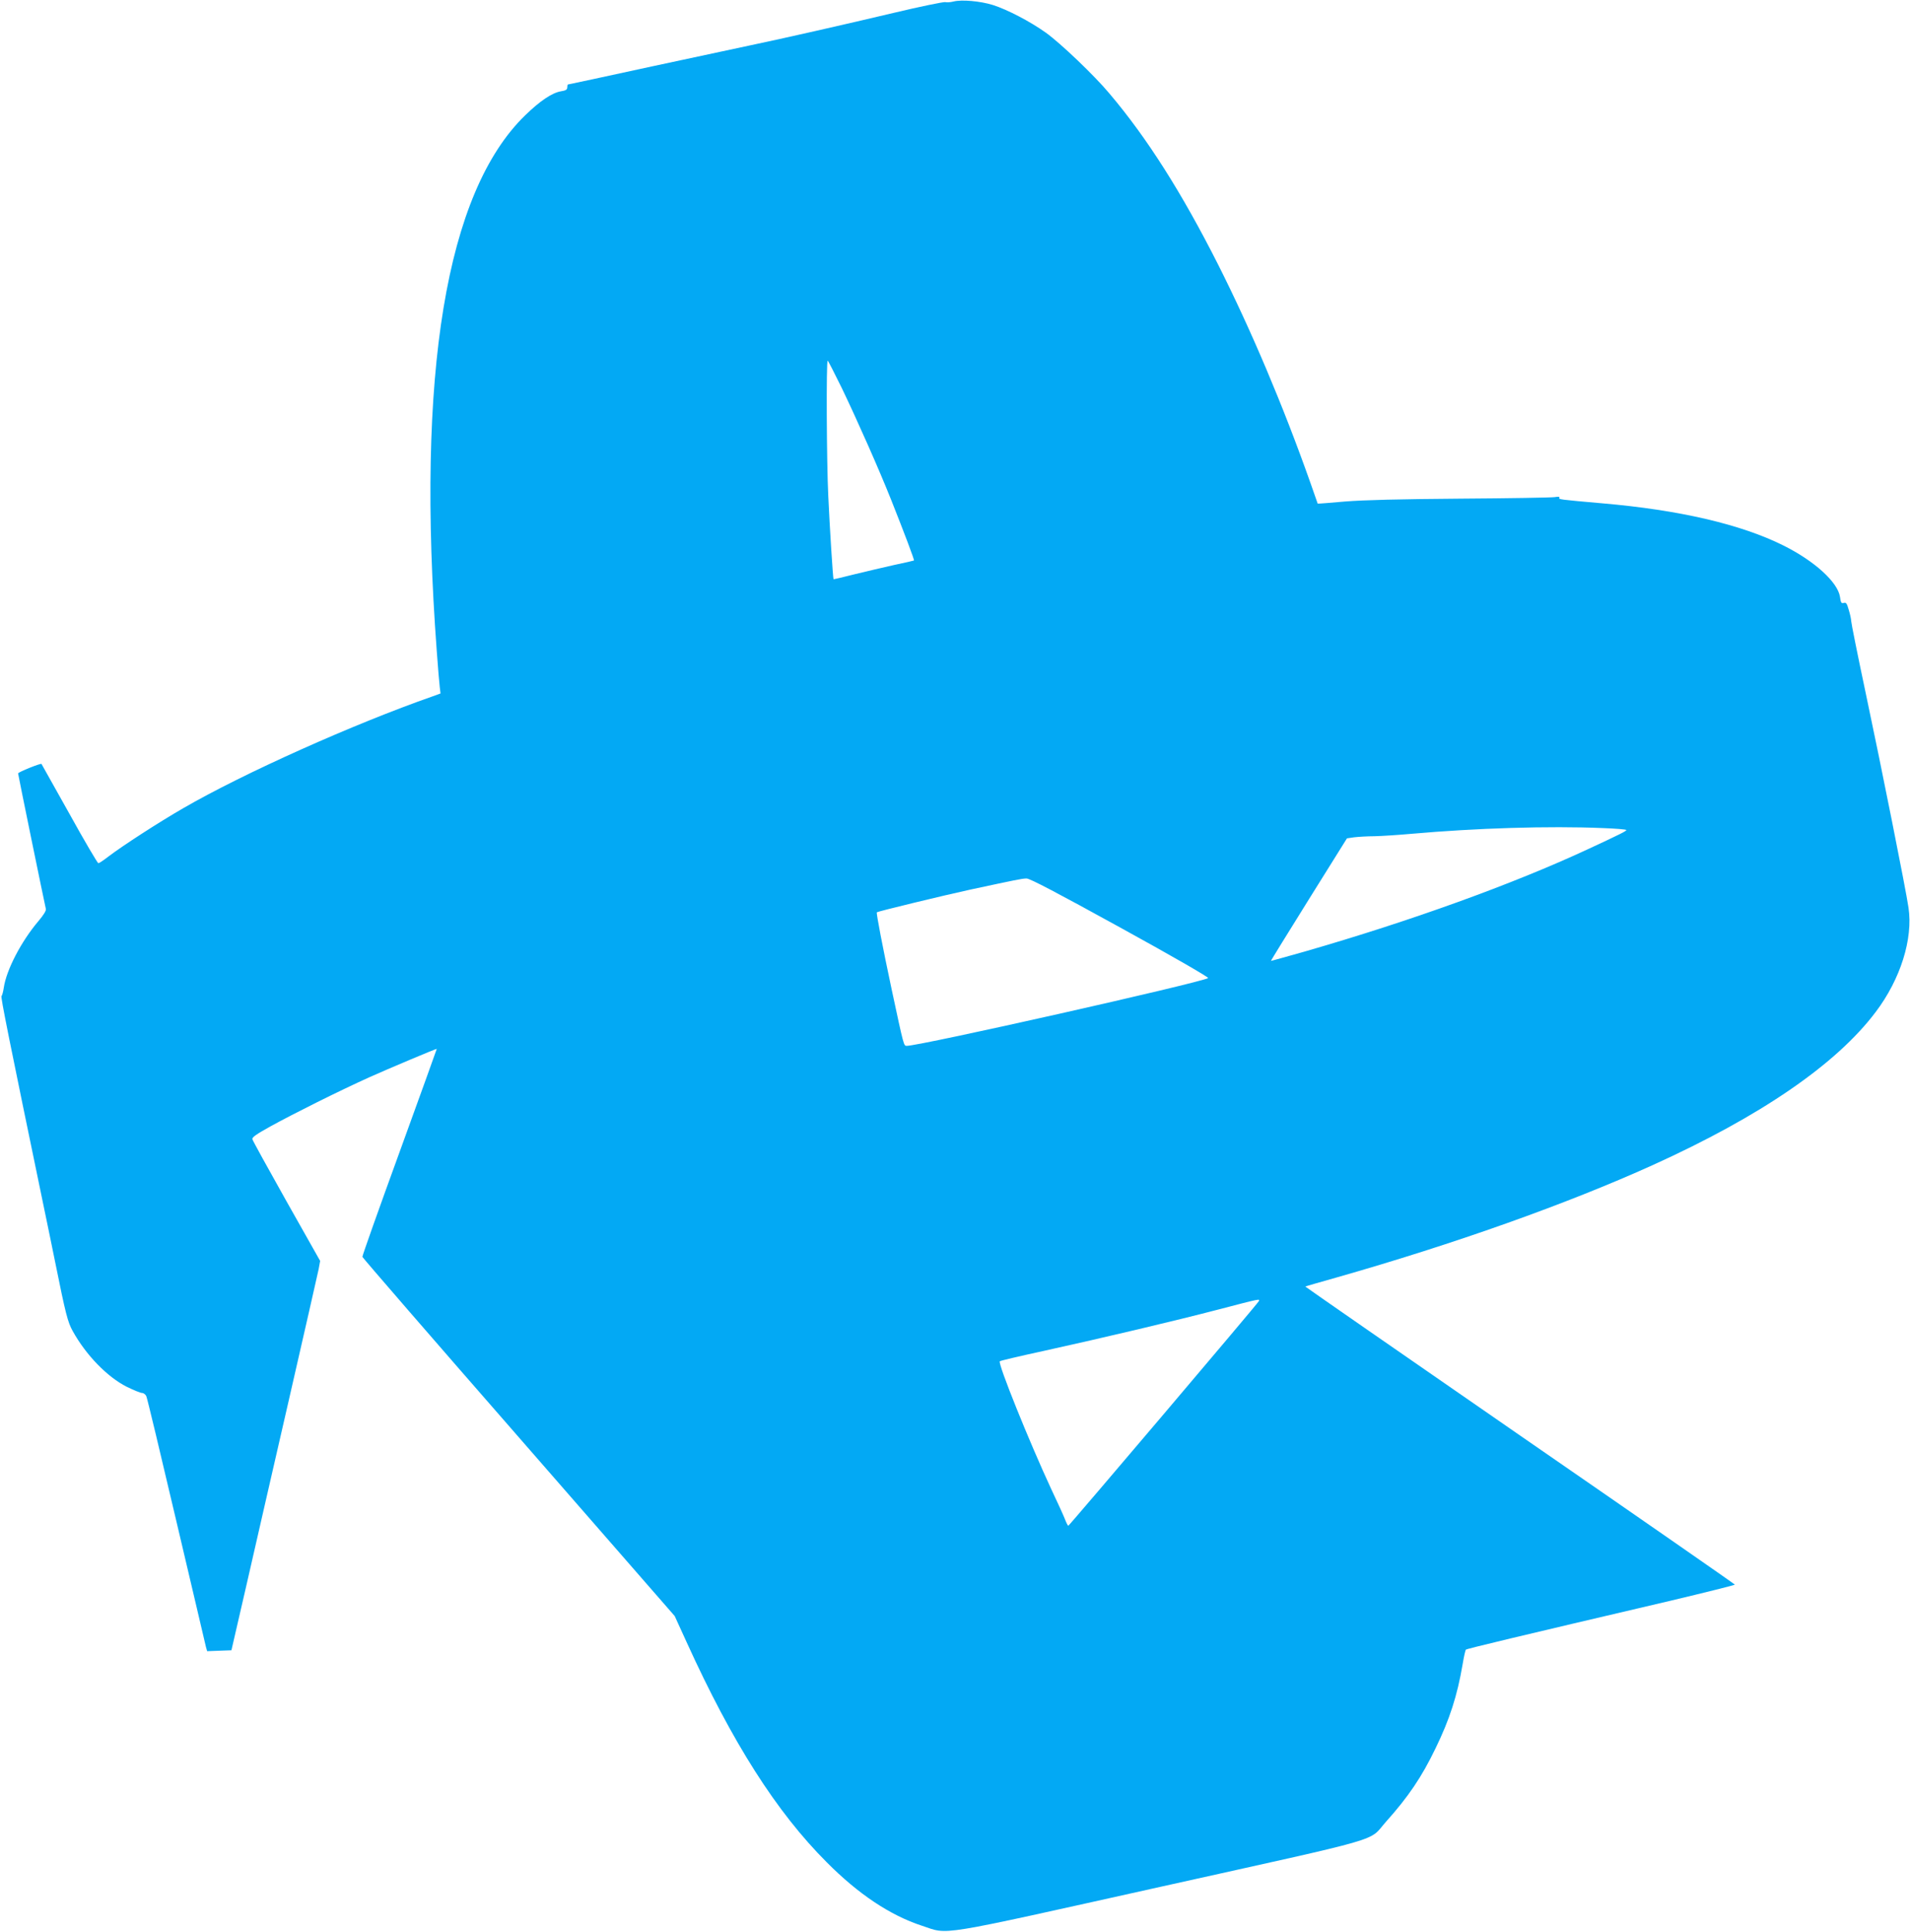 <?xml version="1.0" standalone="no"?>
<!DOCTYPE svg PUBLIC "-//W3C//DTD SVG 20010904//EN"
 "http://www.w3.org/TR/2001/REC-SVG-20010904/DTD/svg10.dtd">
<svg version="1.0" xmlns="http://www.w3.org/2000/svg"
 width="1266pt" height="1280pt" viewBox="0 0 1266 1280"
 preserveAspectRatio="xMidYMid meet">
<g transform="translate(0,1280) scale(0.1,-0.1)"
fill="#03a9f4" stroke="none">
<path d="M6320 12790 c-19 -5 -44 -7 -55 -4 -11 2 -164 -29 -340 -71 -307 -73
-761 -176 -950 -215 -49 -10 -341 -73 -649 -139 -307 -67 -560 -121 -562 -121
-2 0 -4 -9 -4 -19 0 -15 -10 -21 -42 -26 -59 -10 -138 -63 -237 -159 -525
-510 -723 -1710 -586 -3551 8 -110 17 -218 20 -240 l5 -40 -52 -19 c-523 -183
-1254 -510 -1653 -741 -160 -92 -404 -250 -497 -321 -31 -24 -61 -44 -66 -44
-5 0 -92 147 -192 328 -101 180 -184 328 -185 330 -5 6 -155 -54 -155 -63 0
-8 172 -846 184 -898 3 -11 -16 -41 -49 -80 -114 -134 -213 -324 -230 -442 -4
-27 -11 -52 -15 -55 -7 -4 47 -272 285 -1420 15 -69 46 -224 71 -345 69 -342
83 -396 116 -455 88 -159 229 -304 358 -369 45 -22 91 -41 101 -41 11 0 24
-10 29 -22 6 -13 95 -385 199 -828 104 -443 193 -818 196 -833 l8 -28 80 3 81
3 98 425 c53 234 181 790 283 1235 102 446 191 835 197 865 l10 55 -223 395
c-122 217 -224 402 -226 411 -4 13 27 34 119 85 156 86 455 235 654 325 125
56 440 189 449 189 1 0 -110 -307 -246 -682 -137 -376 -248 -689 -247 -696 2
-7 468 -545 1037 -1196 l1033 -1184 79 -173 c303 -666 595 -1125 929 -1459
211 -212 420 -351 630 -420 184 -60 63 -80 1588 259 1517 337 1368 294 1488
429 149 166 238 298 329 487 94 193 144 348 180 559 8 49 18 92 21 95 5 6 339
86 1347 322 240 57 437 106 436 109 0 3 -641 448 -1425 989 -783 541 -1423
985 -1422 986 2 2 93 28 203 59 784 223 1532 489 2100 746 715 324 1217 668
1478 1015 164 217 248 484 217 691 -17 118 -178 924 -286 1433 -52 245 -94
455 -94 467 0 11 -7 44 -16 73 -12 43 -18 51 -33 46 -16 -5 -20 2 -25 40 -15
98 -170 239 -378 342 -280 139 -687 234 -1198 278 -285 25 -291 26 -284 37 4
7 -7 8 -32 4 -22 -3 -302 -8 -624 -10 -402 -3 -641 -9 -765 -19 -99 -9 -180
-15 -181 -14 0 1 -22 63 -48 137 -181 512 -392 1010 -611 1445 -240 475 -471
840 -721 1135 -100 120 -325 334 -421 403 -105 75 -257 154 -352 184 -84 26
-207 37 -261 23z m-740 -2562 c105 -219 246 -537 328 -743 87 -219 154 -396
150 -399 -1 -1 -61 -15 -133 -30 -71 -16 -190 -44 -264 -62 -74 -19 -135 -33
-136 -32 -4 5 -26 351 -35 553 -11 217 -14 895 -4 895 3 0 45 -82 94 -182z
m5043 -2915 c86 -3 157 -9 157 -13 0 -7 -42 -28 -255 -127 -499 -232 -1178
-477 -1880 -679 -121 -34 -220 -62 -221 -61 -1 1 112 184 251 407 l253 405 48
7 c27 3 87 7 134 7 47 1 157 8 245 16 431 38 912 53 1268 38z m-3196 -660
c353 -194 588 -330 581 -334 -65 -34 -1909 -449 -1998 -449 -20 0 -19 -3 -100
375 -59 277 -103 505 -98 510 6 6 448 113 618 150 299 64 345 74 374 74 21 1
205 -96 623 -326z m916 -2476 c-15 -25 -1256 -1487 -1262 -1487 -3 0 -13 19
-22 43 -9 23 -50 114 -92 202 -141 303 -355 832 -340 845 4 4 136 35 293 69
395 87 869 199 1160 275 272 71 274 72 263 53z"/>
</g>
</svg>
